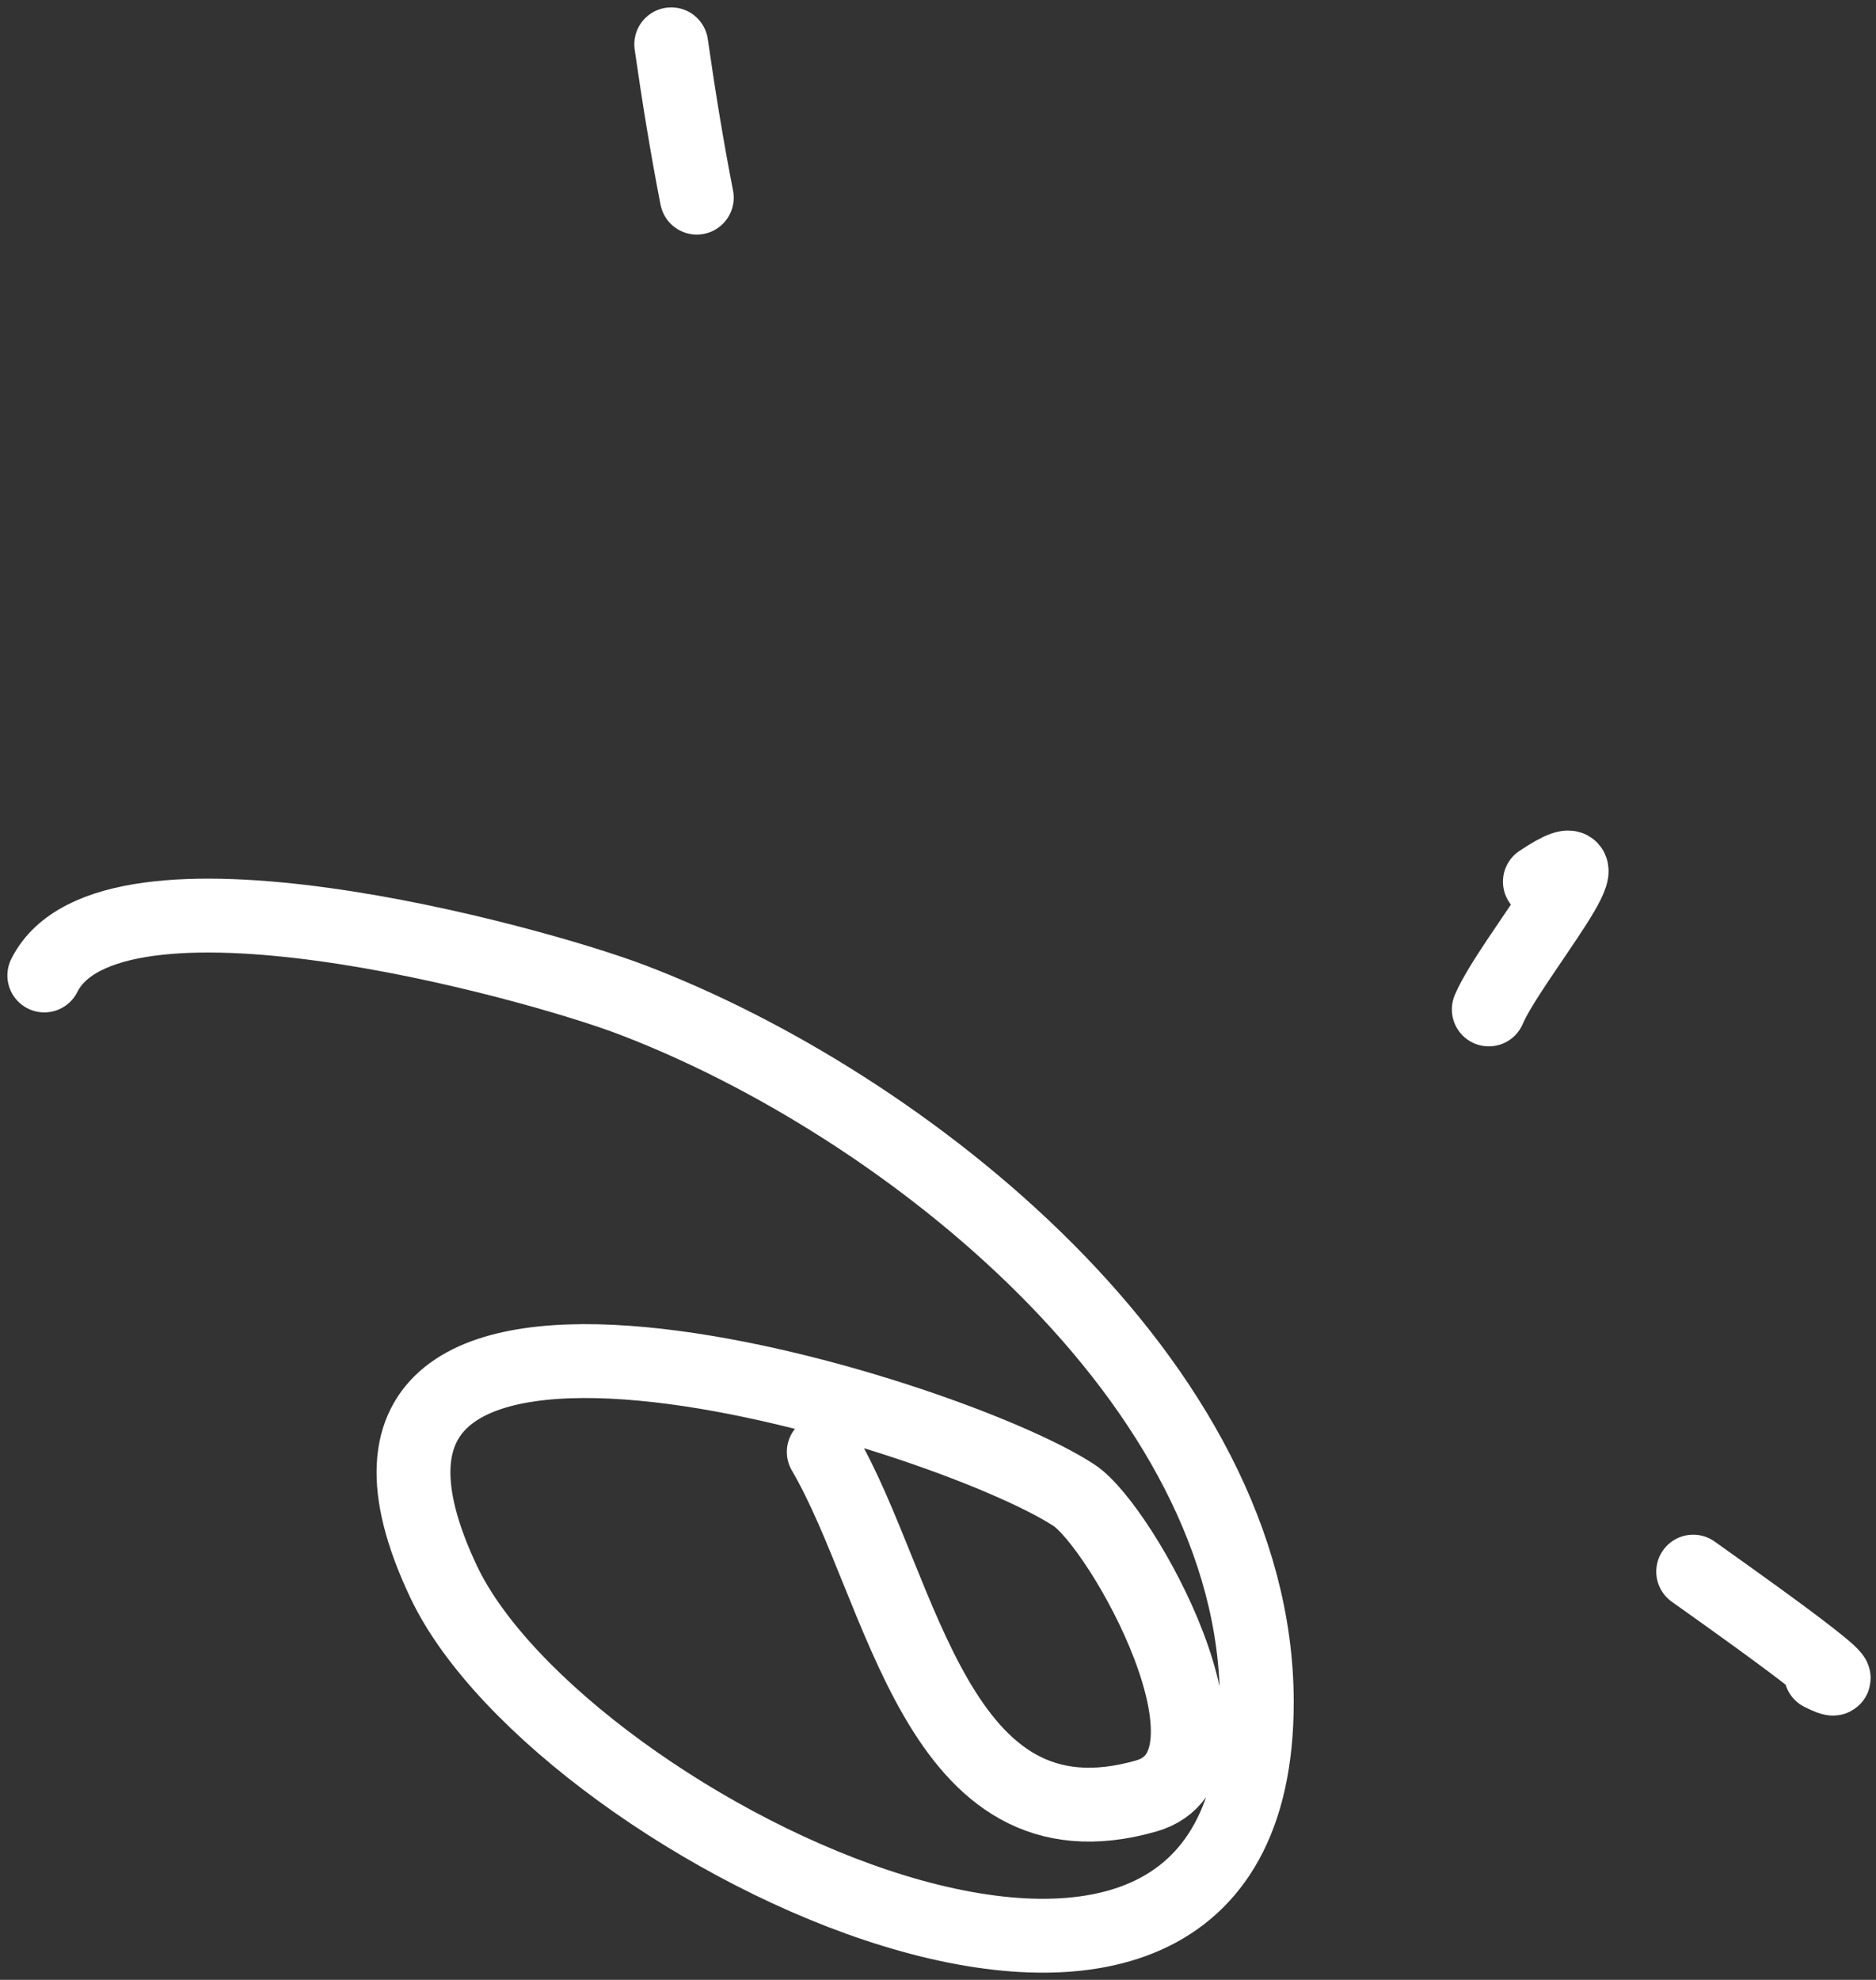 <?xml version="1.0" encoding="UTF-8"?> <svg xmlns="http://www.w3.org/2000/svg" width="127" height="134" viewBox="0 0 127 134" fill="none"><rect x="0" y="0" width="127" height="134" fill="#333333" stroke="none"/> <path d="M55.767 98.268C61.165 107.489 63.335 125.63 77.59 121.557C84.953 119.453 75.937 103.313 72.704 101.199C63.891 95.436 17.837 81.311 30.035 107.062C37.993 123.863 85.082 146.931 85.082 115.205C85.082 93.536 61.231 74.665 42.738 67.65C35.884 65.05 7.382 57.257 3 66.021" stroke="white" stroke-width="5" stroke-linecap="round" stroke-linejoin="round"></path> <path d="M114.624 106.371C115.466 106.984 127.401 115.354 123.272 113.289" stroke="white" stroke-width="5" stroke-linecap="round" stroke-linejoin="round"></path> <path d="M100.787 68.32C102.24 64.901 110.127 55.752 104.246 59.673" stroke="white" stroke-width="5" stroke-linecap="round" stroke-linejoin="round"></path> <path d="M47.171 13.377C46.495 9.914 45.939 6.482 45.441 3" stroke="white" stroke-width="5" stroke-linecap="round" stroke-linejoin="round"></path> </svg> 